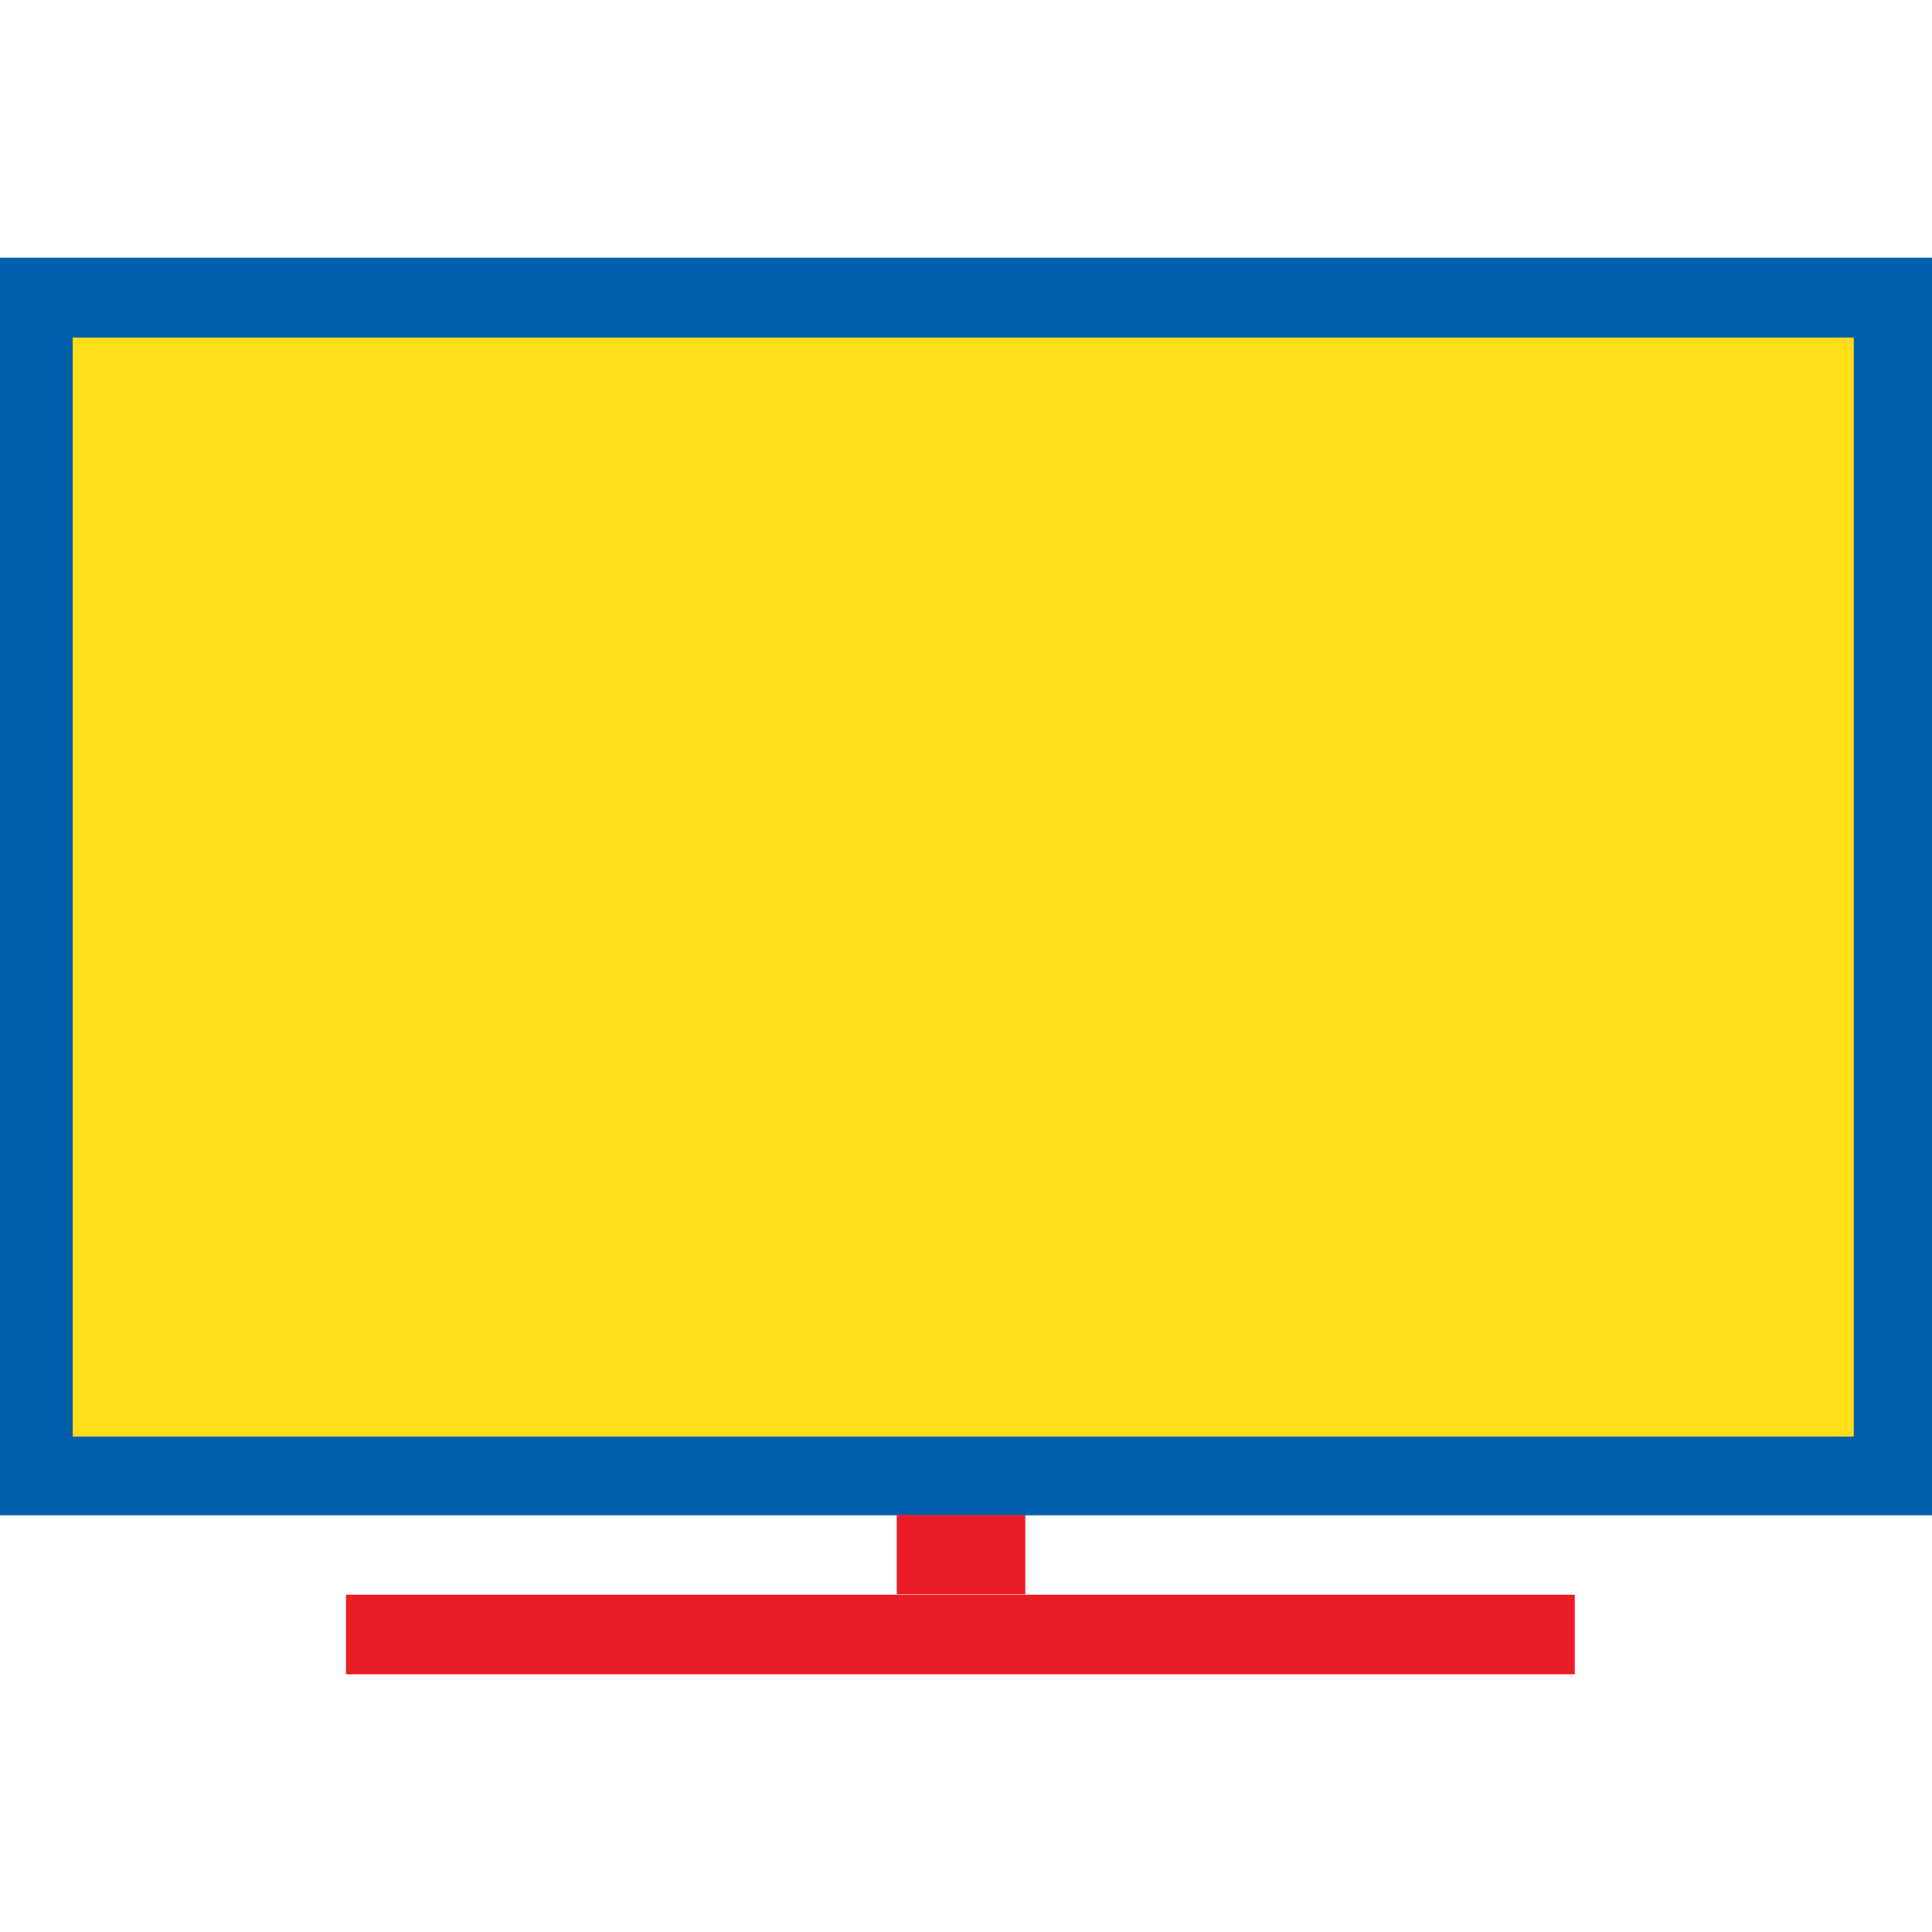 <svg xmlns="http://www.w3.org/2000/svg" xmlns:xlink="http://www.w3.org/1999/xlink" width="86" height="86" viewBox="0 0 86 86"><defs><style>.a{fill:#fff;stroke:#f1f1f1;stroke-width:8px;}.b{clip-path:url(#a);}.c{fill:#005ead;}.d{fill:#ea1d27;}.e{fill:#ffde17;}</style><clipPath id="a"><rect class="a" width="86" height="86" transform="translate(50.5 1544.5)"/></clipPath></defs><g class="b" transform="translate(-50.5 -1544.5)"><g transform="translate(93.25 1587.5)"><g transform="translate(-43.25 -31.525)"><rect class="c" width="86.5" height="55.978"/><rect class="d" width="5.722" height="3.536" transform="translate(40.419 55.96)"/><rect class="e" width="79.272" height="48.906" transform="translate(3.735 3.554)"/><rect class="d" width="54.695" height="3.536" transform="translate(15.903 59.514)"/><path class="e" d="M6.2,5.9V54.812L85.472,5.9Z" transform="translate(-2.465 -2.346)"/><path class="e" d="M6.2,54.812H85.472V5.9Z" transform="translate(-2.465 -2.346)"/></g></g></g></svg>
